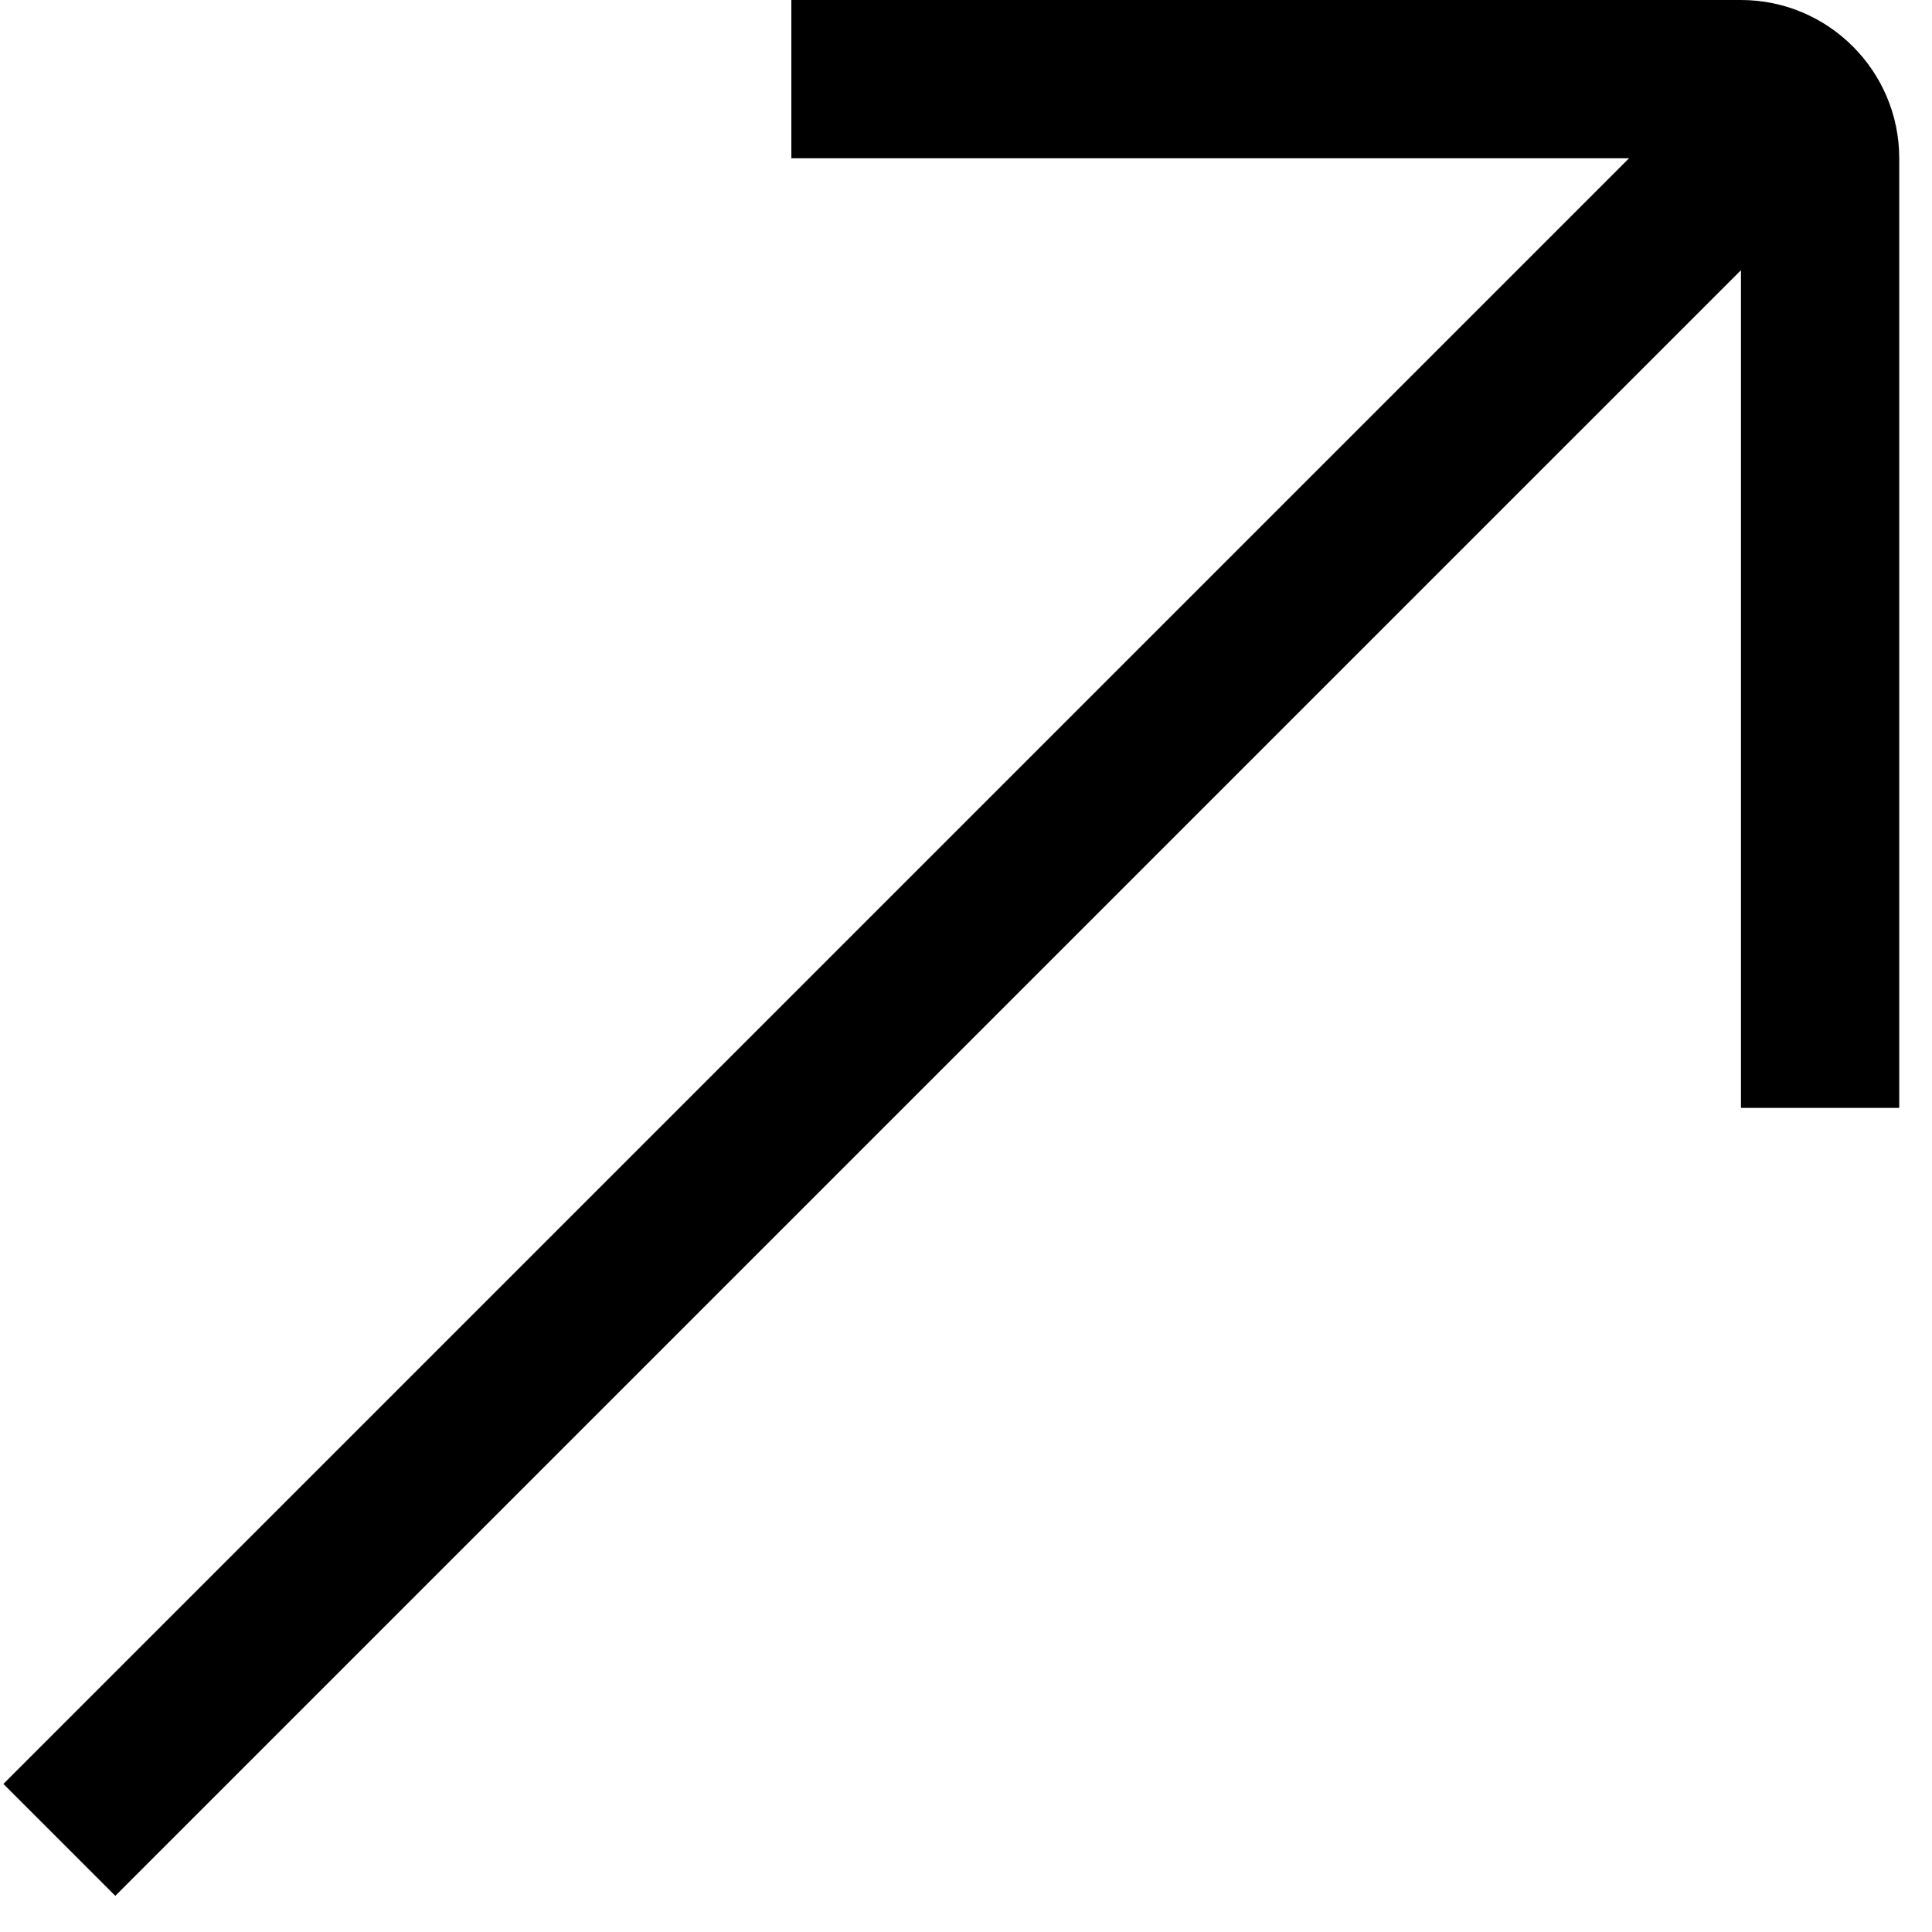 <svg width="25" height="25" viewBox="0 0 25 25" fill="none" xmlns="http://www.w3.org/2000/svg">
<g clip-path="url(#clip0_0_36)">
<path d="M24.576 2.048V14.336H22.528V3.496L1.492 24.532L0.044 23.084L21.08 2.048H10.24V6.10352e-05H22.528C23.658 6.10352e-05 24.576 0.919 24.576 2.048Z" fill="black"/>
</g>
<defs>
<clipPath id="clip0_0_36">
<rect width="24.576" height="24.576" fill="white"/>
</clipPath>
</defs>
</svg>
